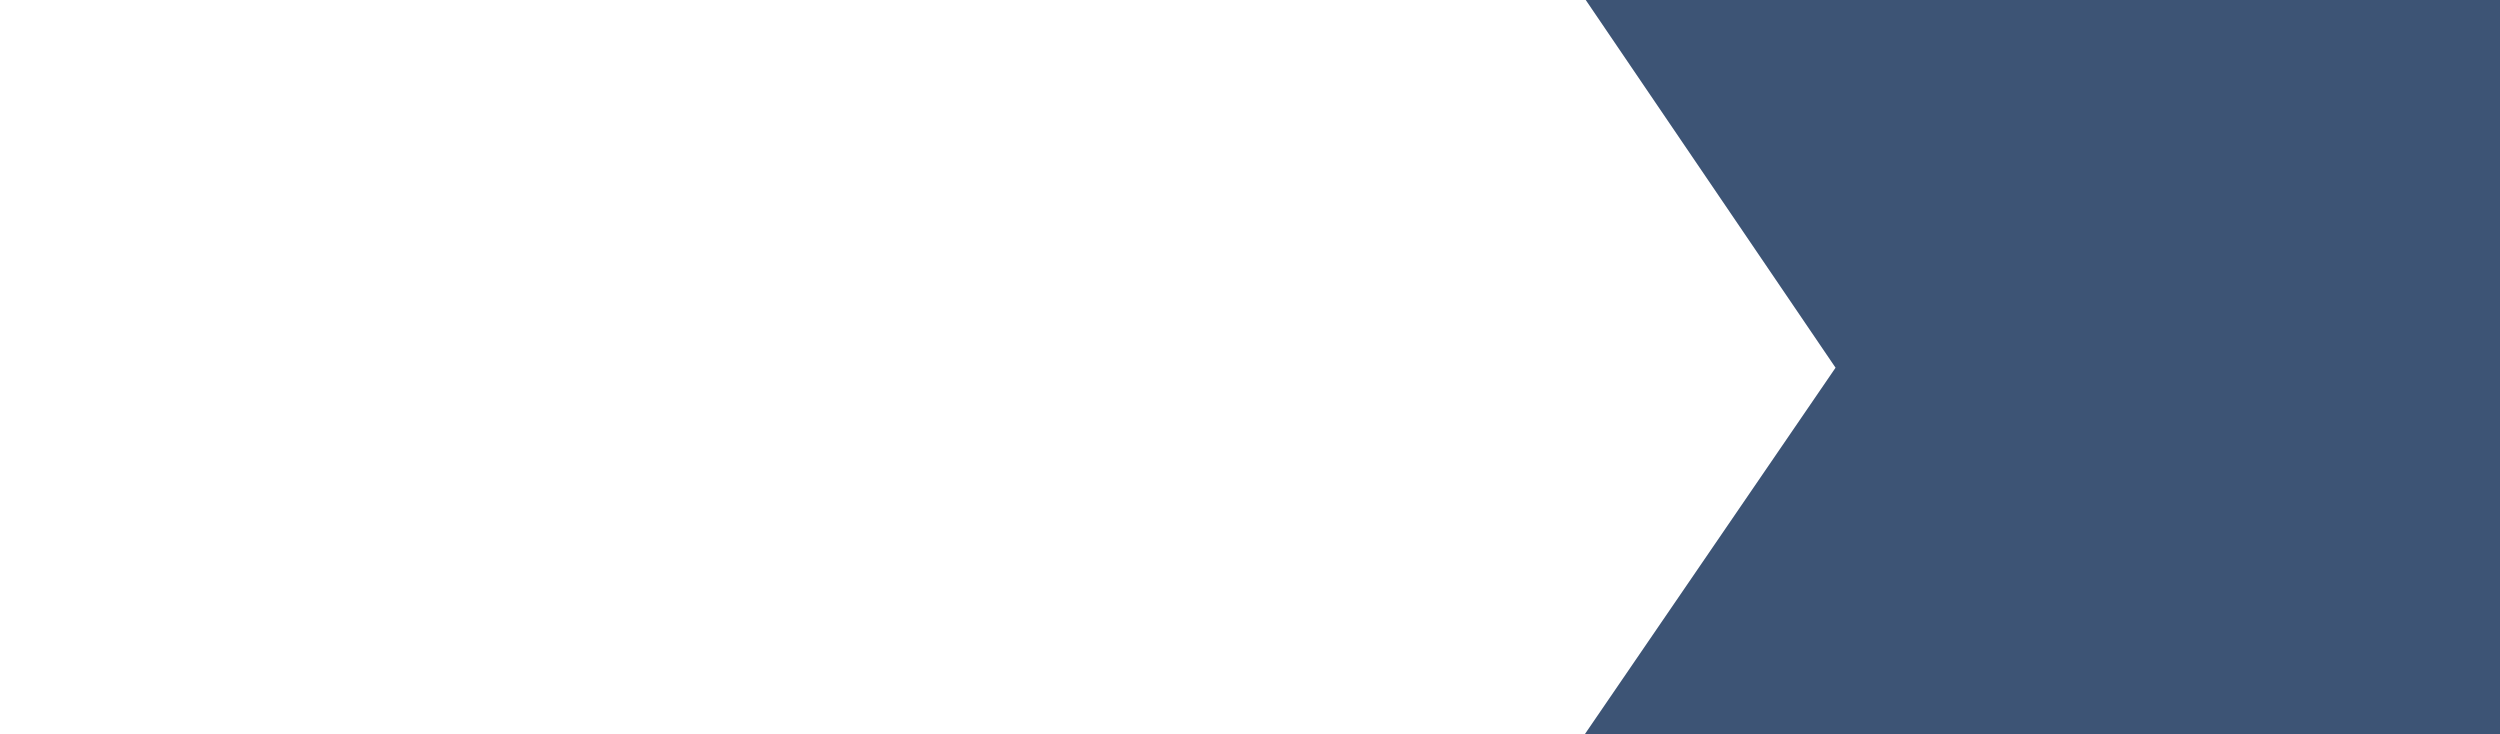 <?xml version="1.0" encoding="utf-8"?>
<!-- Generator: Adobe Illustrator 28.0.0, SVG Export Plug-In . SVG Version: 6.00 Build 0)  -->
<svg version="1.1" id="Layer_1" xmlns="http://www.w3.org/2000/svg" xmlns:xlink="http://www.w3.org/1999/xlink" x="0px" y="0px"
	 viewBox="0 0 824 242" style="enable-background:new 0 0 824 242;" xml:space="preserve">
<style type="text/css">
	.st0{opacity:0.85;fill:#1B365D;enable-background:new    ;}
</style>
<path class="st0" d="M1150.3,124.1L558-748.2C396.5-703.7,254.5-644,132.1-574.9L605,121.2L132.1,812.4
	C254.5,881.9,395.5,944,558,990.2L1150.3,124.1z"/>
</svg>
